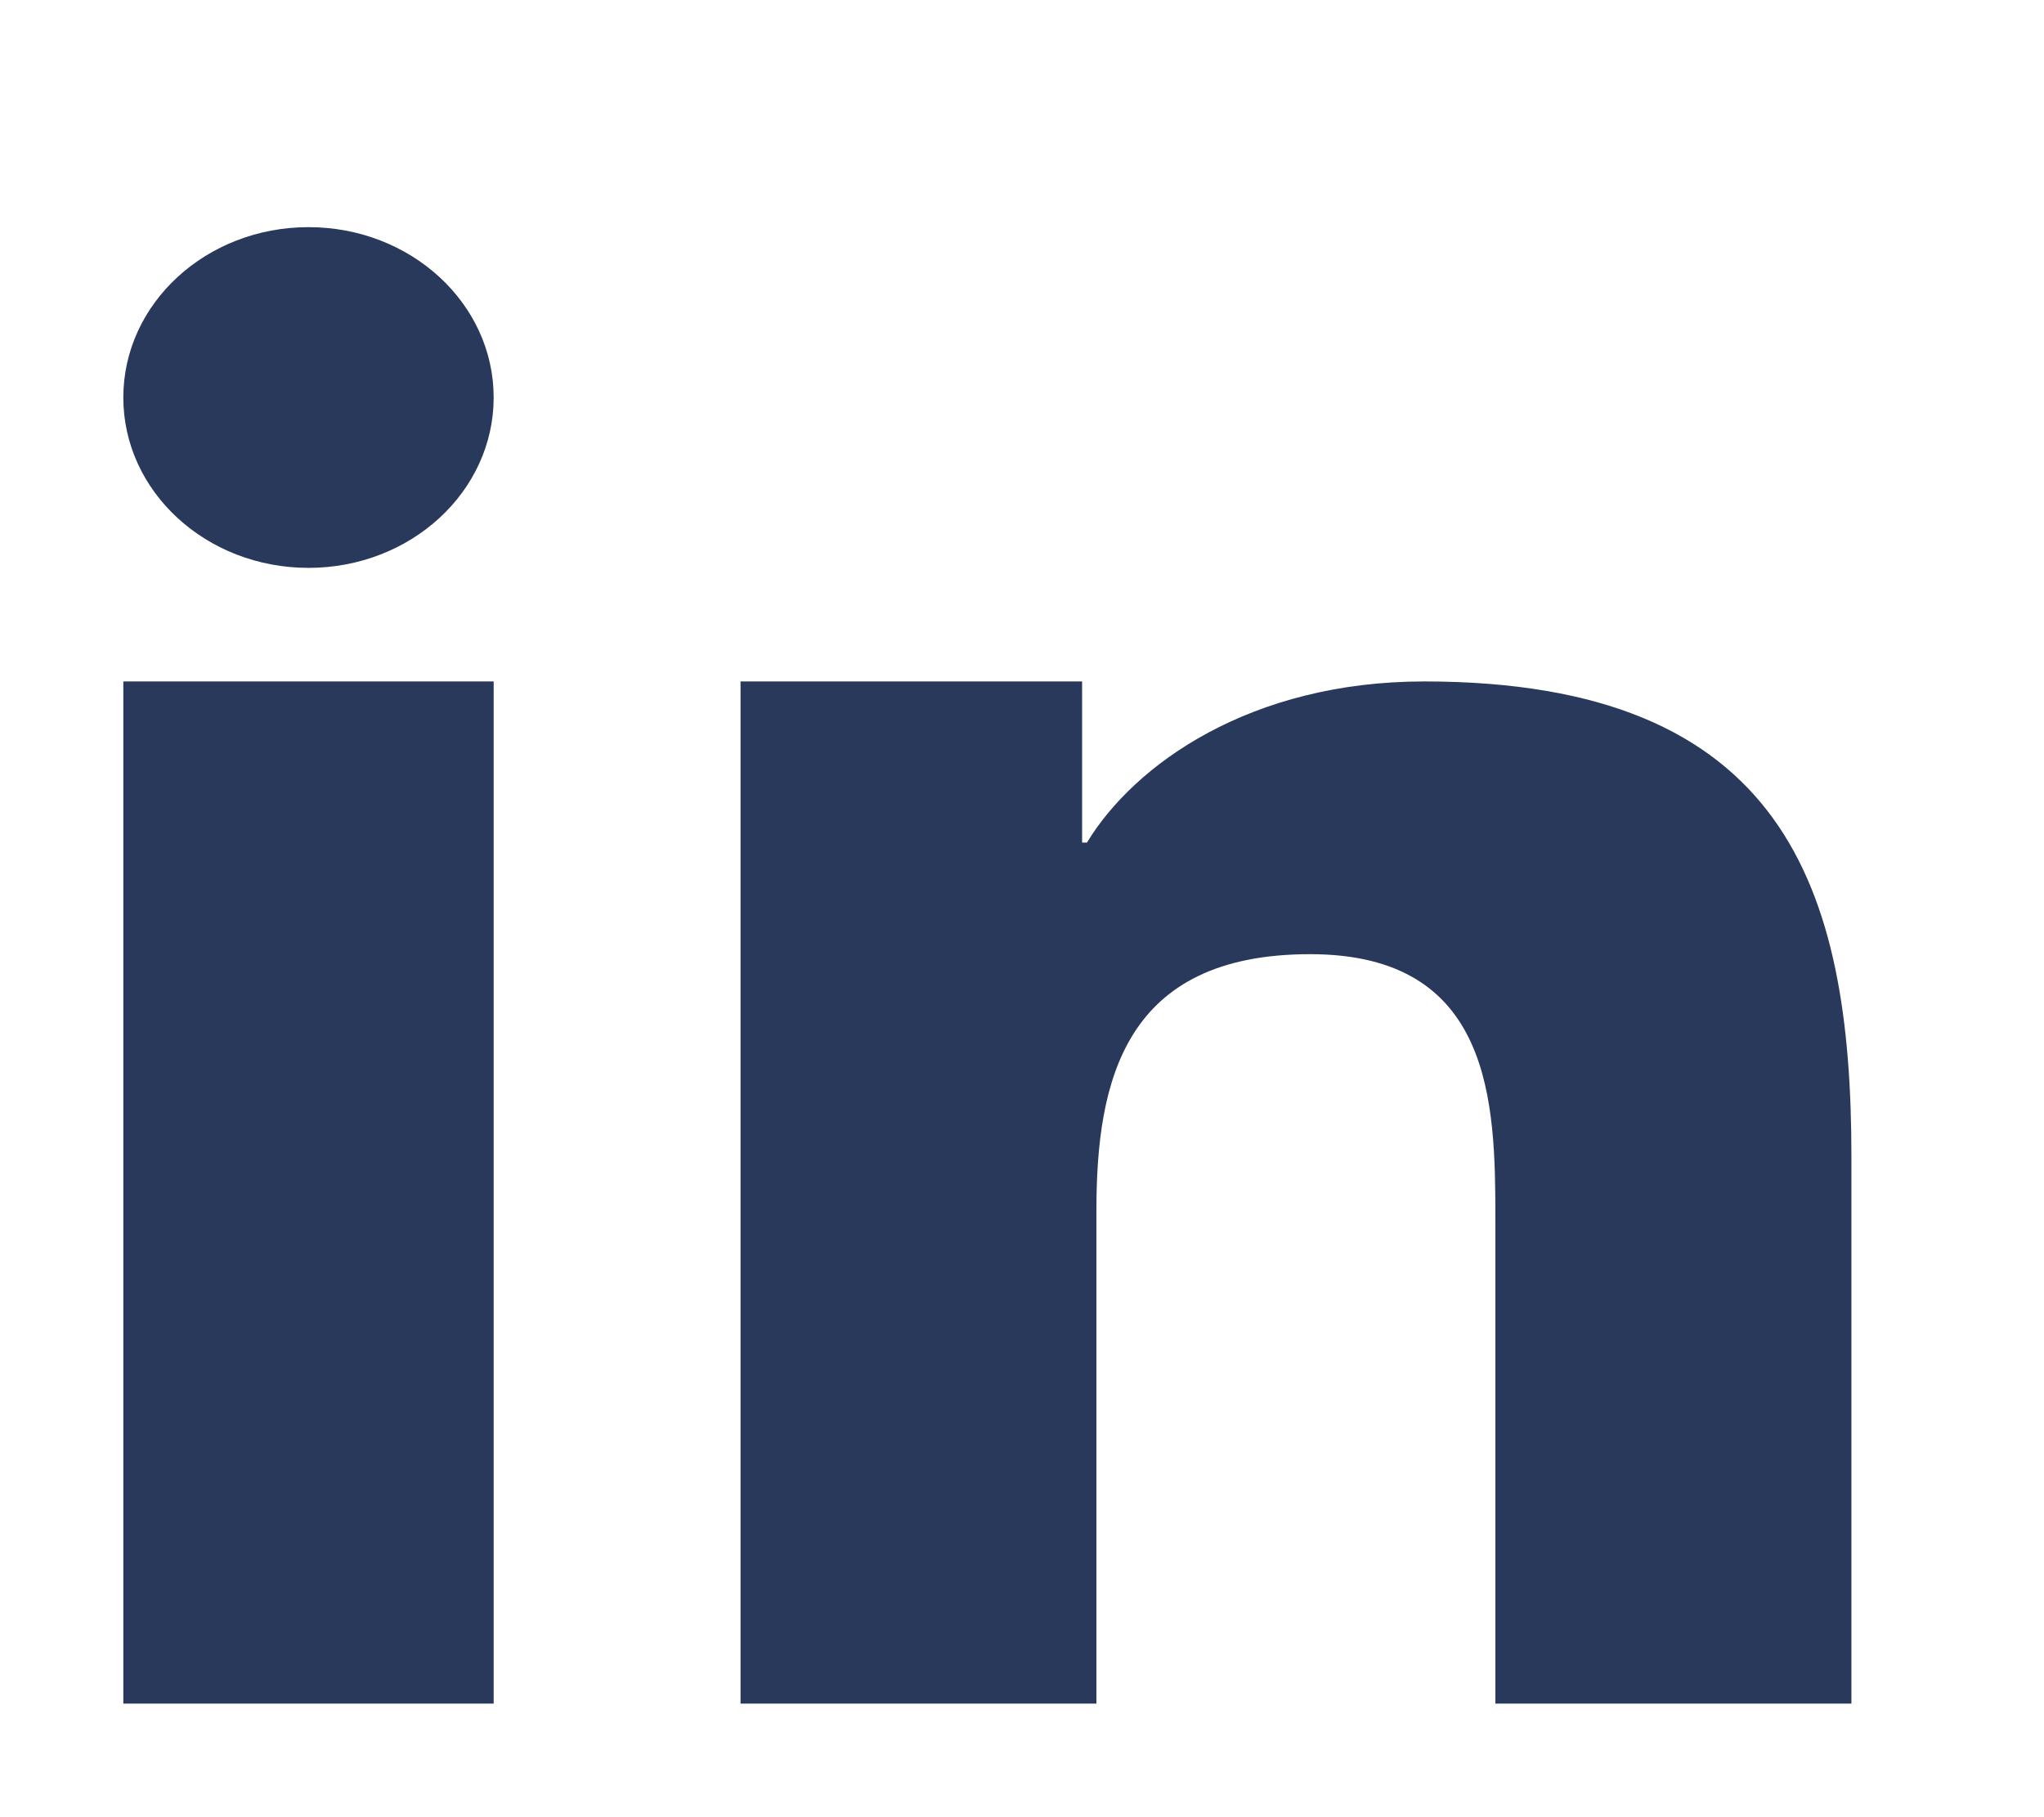 <svg width="27" height="24" viewBox="0 0 27 24" fill="none" xmlns="http://www.w3.org/2000/svg">
<path d="M9.782 9H14.294V11.128H14.358C14.986 10.092 16.523 9 18.813 9C23.575 9 24.456 11.728 24.456 15.275V22.5H19.753V16.095C19.753 14.567 19.718 12.602 17.306 12.602C14.856 12.602 14.483 14.266 14.483 15.984V22.5H9.782V9Z" fill="#29395C"/>
<path d="M1.629 9H6.521V22.5H1.629V9Z" fill="#29395C"/>
<path d="M6.521 5.25C6.521 6.493 5.426 7.5 4.075 7.5C2.724 7.5 1.629 6.493 1.629 5.25C1.629 4.007 2.724 3 4.075 3C5.426 3 6.521 4.007 6.521 5.25Z" fill="#29395C"/>
</svg>
